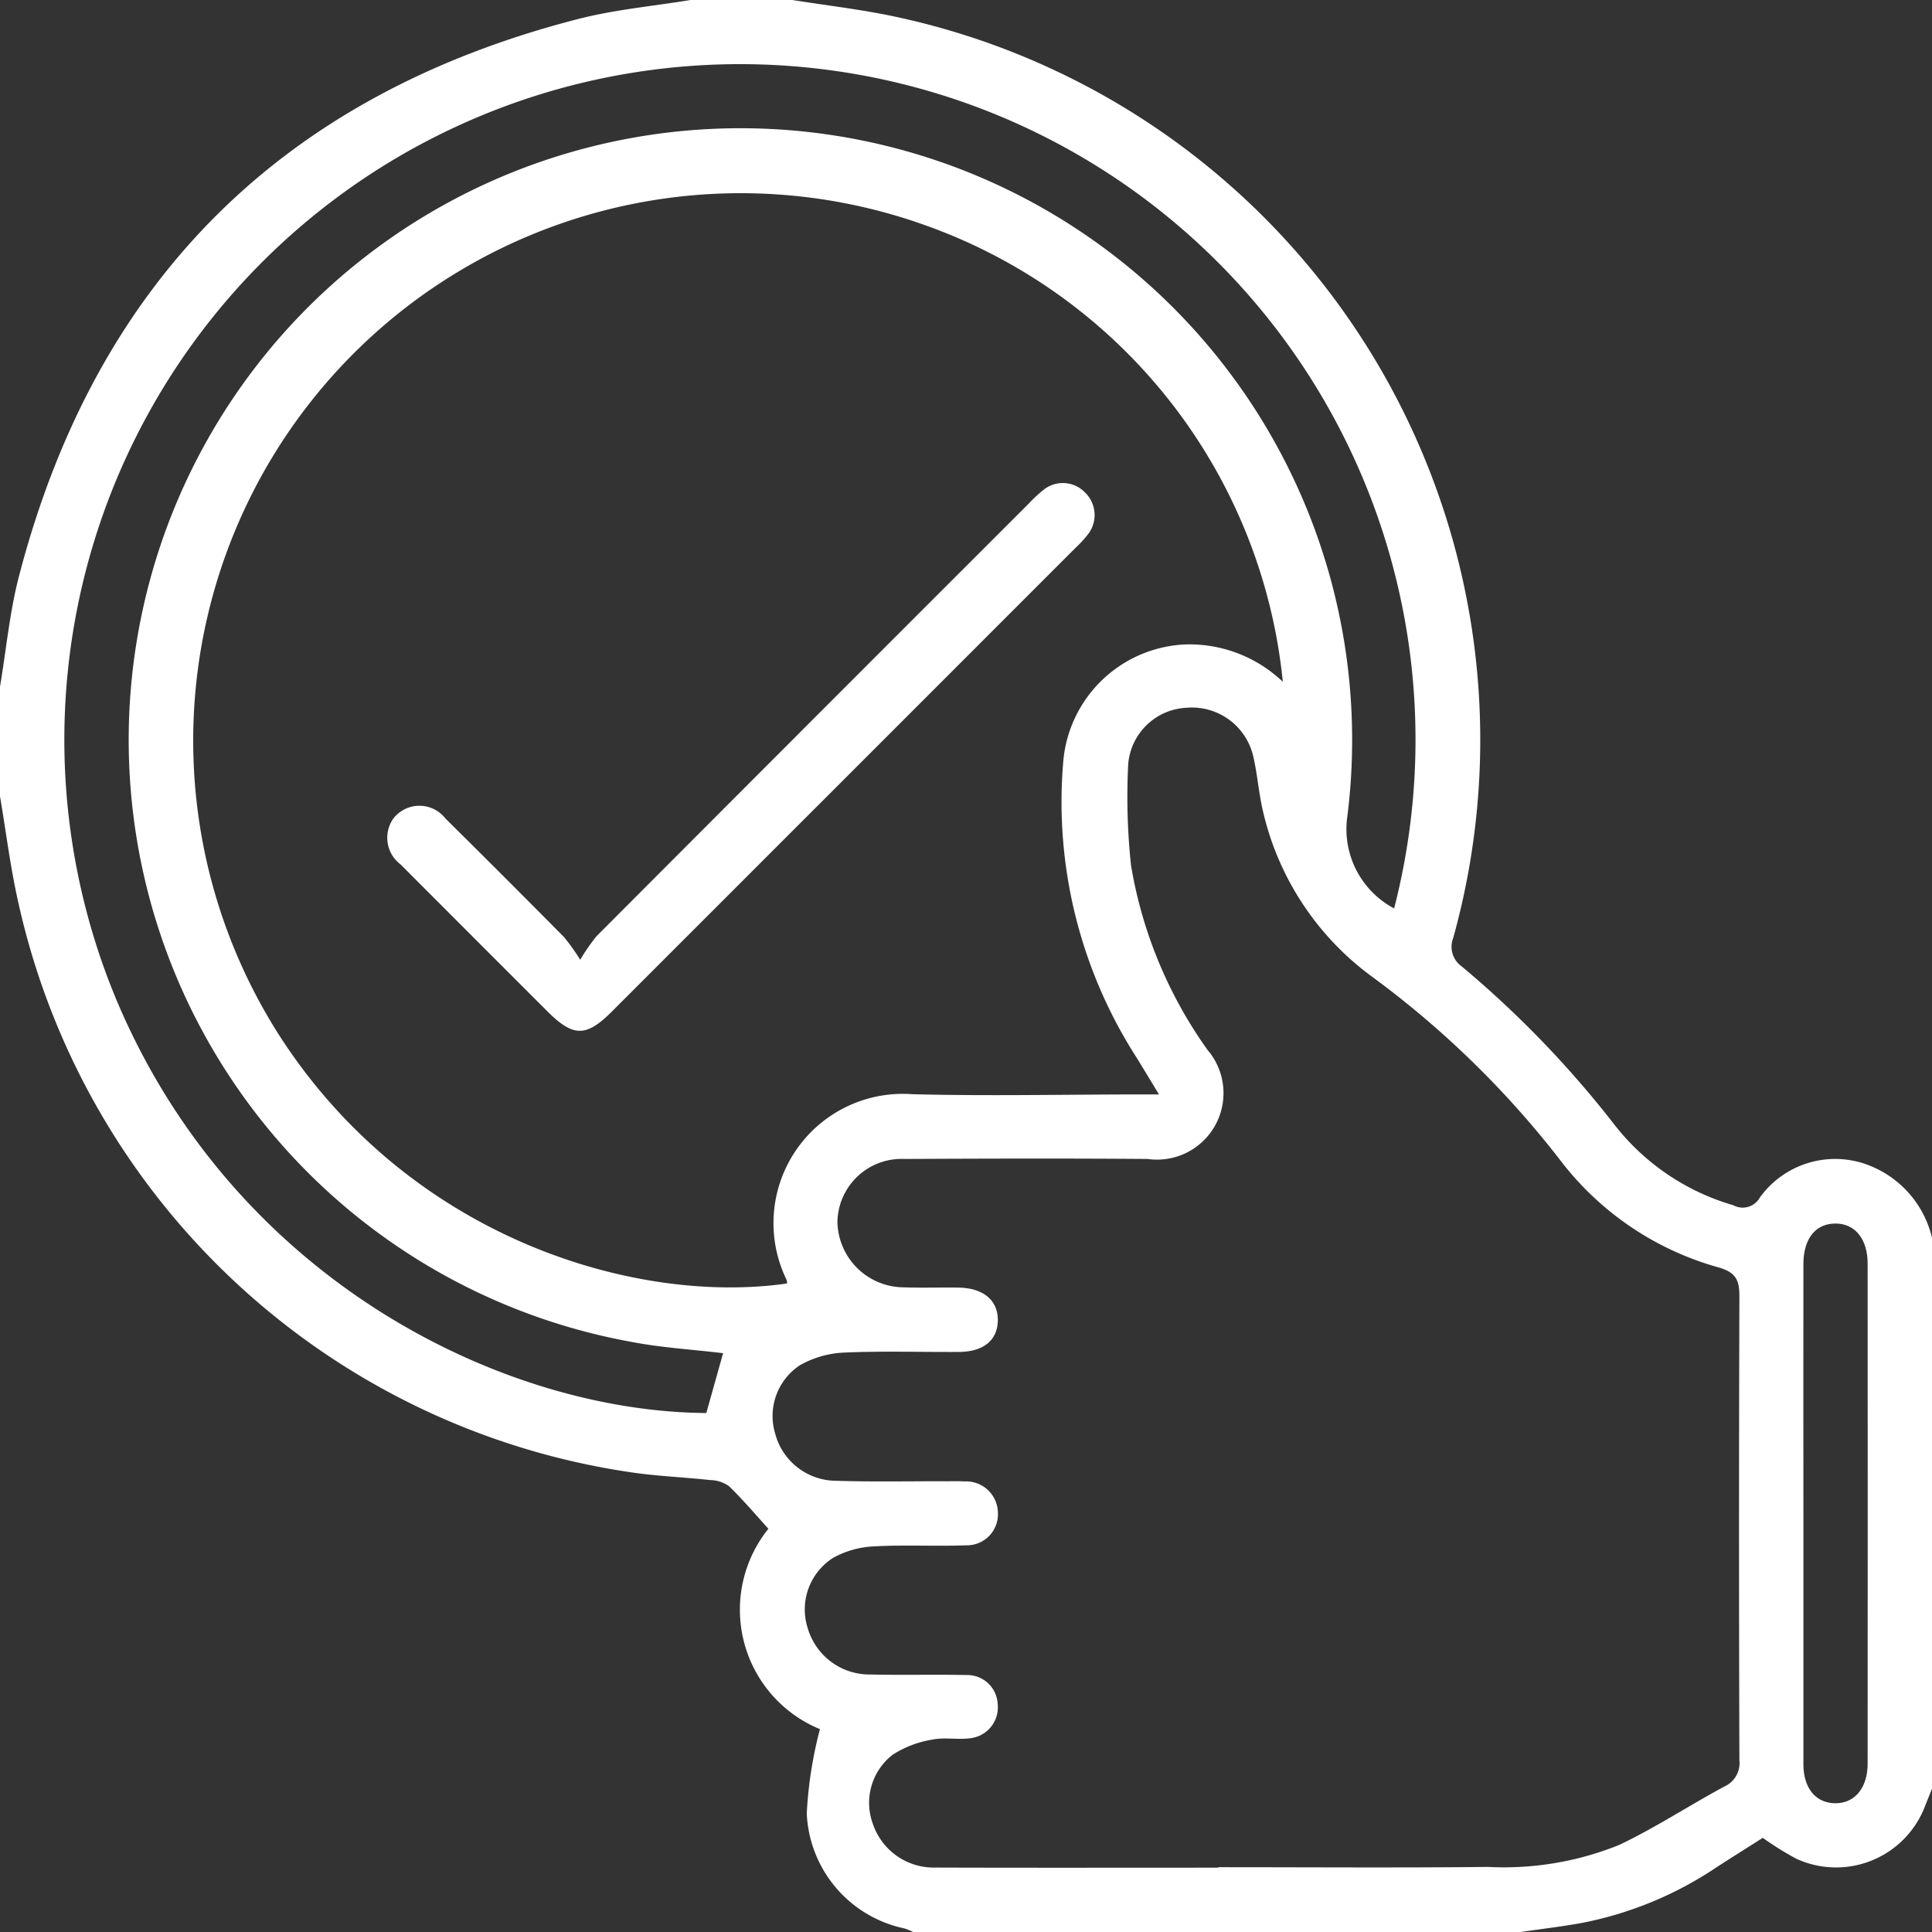 <svg xmlns="http://www.w3.org/2000/svg" xmlns:xlink="http://www.w3.org/1999/xlink" id="Grupo_2839" data-name="Grupo 2839" width="88" height="88" viewBox="0 0 88 88"><rect x="0" y="0" width="88" height="88" fill="#333333" stroke="none"/><defs><clipPath id="clip-path"><rect id="Rect&#xE1;ngulo_984" data-name="Rect&#xE1;ngulo 984" width="88" height="88" fill="#fff"></rect></clipPath></defs><g id="Grupo_2838" data-name="Grupo 2838" clip-path="url(#clip-path)"><path id="Trazado_123756" data-name="Trazado 123756" d="M69.266,88H41.594a3.009,3.009,0,0,0-.387-.16,5.606,5.606,0,0,1-4.46-5.23,18.763,18.763,0,0,1,.6-3.85A5.882,5.882,0,0,1,35,69.633c-.6-.661-1.169-1.335-1.8-1.944a1.518,1.518,0,0,0-.846-.273c-1.222-.135-2.457-.178-3.671-.363A33.57,33.57,0,0,1,.825,41.066c-.356-1.582-.554-3.2-.825-4.8V31.281c.283-1.688.44-3.409.87-5.058Q6.141,6.025,26.395.85C28.047.432,29.765.277,31.453,0h4.641c1.574.252,3.165.432,4.721.768A33.681,33.681,0,0,1,66.193,42.719a1.1,1.1,0,0,0,.4,1.311,46.871,46.871,0,0,1,6.958,7.218,10.594,10.594,0,0,0,5.4,3.649.892.892,0,0,0,1.207-.351,4.231,4.231,0,0,1,4.656-1.576A4.707,4.707,0,0,1,88,56.375V81.469c-.1.261-.21.521-.312.783a4.336,4.336,0,0,1-5.871,2.41,14.312,14.312,0,0,1-1.525-.951c-.7.447-1.405.886-2.1,1.337a16.706,16.706,0,0,1-6.139,2.539c-.924.168-1.858.277-2.788.413M58.43,31.046A24.675,24.675,0,0,0,42.066,10.232a24.937,24.937,0,0,0-29.234,37.1c6,9.159,16.22,12.107,23.014,11.129a.461.461,0,0,0-.017-.163,5.889,5.889,0,0,1,5.73-8.458c3.405.087,6.815.013,10.222.01h1.01c-.394-.649-.689-1.136-.985-1.621a21.544,21.544,0,0,1-3.373-13.576,5.831,5.831,0,0,1,5.572-5.3,6.164,6.164,0,0,1,4.424,1.7M55.494,85.071v-.022c4.1,0,8.191.03,12.285-.013a14.029,14.029,0,0,0,5.969-1c1.647-.781,3.182-1.794,4.79-2.66a1.173,1.173,0,0,0,.689-1.21q-.033-10.567,0-21.134c0-.755-.184-1.078-.938-1.3A13.676,13.676,0,0,1,71.032,52.8,43.05,43.05,0,0,0,62.513,44.5a12.947,12.947,0,0,1-4.972-7.489c-.209-.858-.263-1.754-.47-2.613a2.867,2.867,0,0,0-3.017-2.161A2.8,2.8,0,0,0,51.389,34.8a29.173,29.173,0,0,0,.128,4.619,20.159,20.159,0,0,0,3.488,8.408,3.028,3.028,0,0,1-2.733,4.962c-3.694-.028-7.389-.018-11.083,0a2.923,2.923,0,0,0-3.045,2.847,3.036,3.036,0,0,0,3.015,3c.829.03,1.661,0,2.491.012,1.148.017,1.813.582,1.8,1.507-.017.89-.655,1.417-1.771,1.424-1.747.011-3.5-.049-5.239.03a4.452,4.452,0,0,0-2.01.579,2.77,2.77,0,0,0-1.125,3.1,2.886,2.886,0,0,0,2.779,2.16c1.659.052,3.322.018,4.983.021.286,0,.573-.009.859.008a1.448,1.448,0,0,1,1.527,1.41,1.415,1.415,0,0,1-1.441,1.5c-1.4.052-2.809-.03-4.208.049a4.23,4.23,0,0,0-1.854.52A2.786,2.786,0,0,0,36.8,74.191a2.931,2.931,0,0,0,2.847,2.08c1.46.035,2.921-.007,4.381.025a1.387,1.387,0,0,1,1.416,1.328,1.417,1.417,0,0,1-1.283,1.554c-.565.069-1.161-.055-1.711.061a4.762,4.762,0,0,0-1.793.688,2.772,2.772,0,0,0-.89,3.172,2.925,2.925,0,0,0,2.841,1.966c4.3.014,8.591.005,12.887.005M32.936,61.636c-1.408-.17-2.815-.251-4.186-.517a27.863,27.863,0,1,1,32.6-23.78A4.09,4.09,0,0,0,63.5,41.378,30.772,30.772,0,1,0,5.289,45.508C10.663,58.317,22.917,64.3,32.172,64.361l.764-2.724m49.207,7.287q0,5.712,0,11.425c0,1.093.55,1.765,1.425,1.785.9.021,1.5-.686,1.5-1.809q.006-11.382,0-22.764c0-1.135-.582-1.838-1.481-1.829s-1.443.695-1.444,1.854q-.005,5.669,0,11.339" fill="#fff"></path><path id="Trazado_123757" data-name="Trazado 123757" d="M85.731,117.72a8.822,8.822,0,0,1,.749-1.08q9.828-9.853,19.673-19.689a6.359,6.359,0,0,1,.69-.642,1.4,1.4,0,0,1,1.877.123,1.429,1.429,0,0,1,.161,1.88,5.052,5.052,0,0,1-.577.634q-10.568,10.571-21.138,21.139c-1.17,1.169-1.754,1.161-2.943-.028q-3.342-3.341-6.68-6.684a1.521,1.521,0,0,1-.332-2.074,1.5,1.5,0,0,1,2.381-.013q2.719,2.687,5.406,5.406a9.652,9.652,0,0,1,.733,1.029" transform="translate(-59.303 -74.004)" fill="#fff"></path></g></svg>